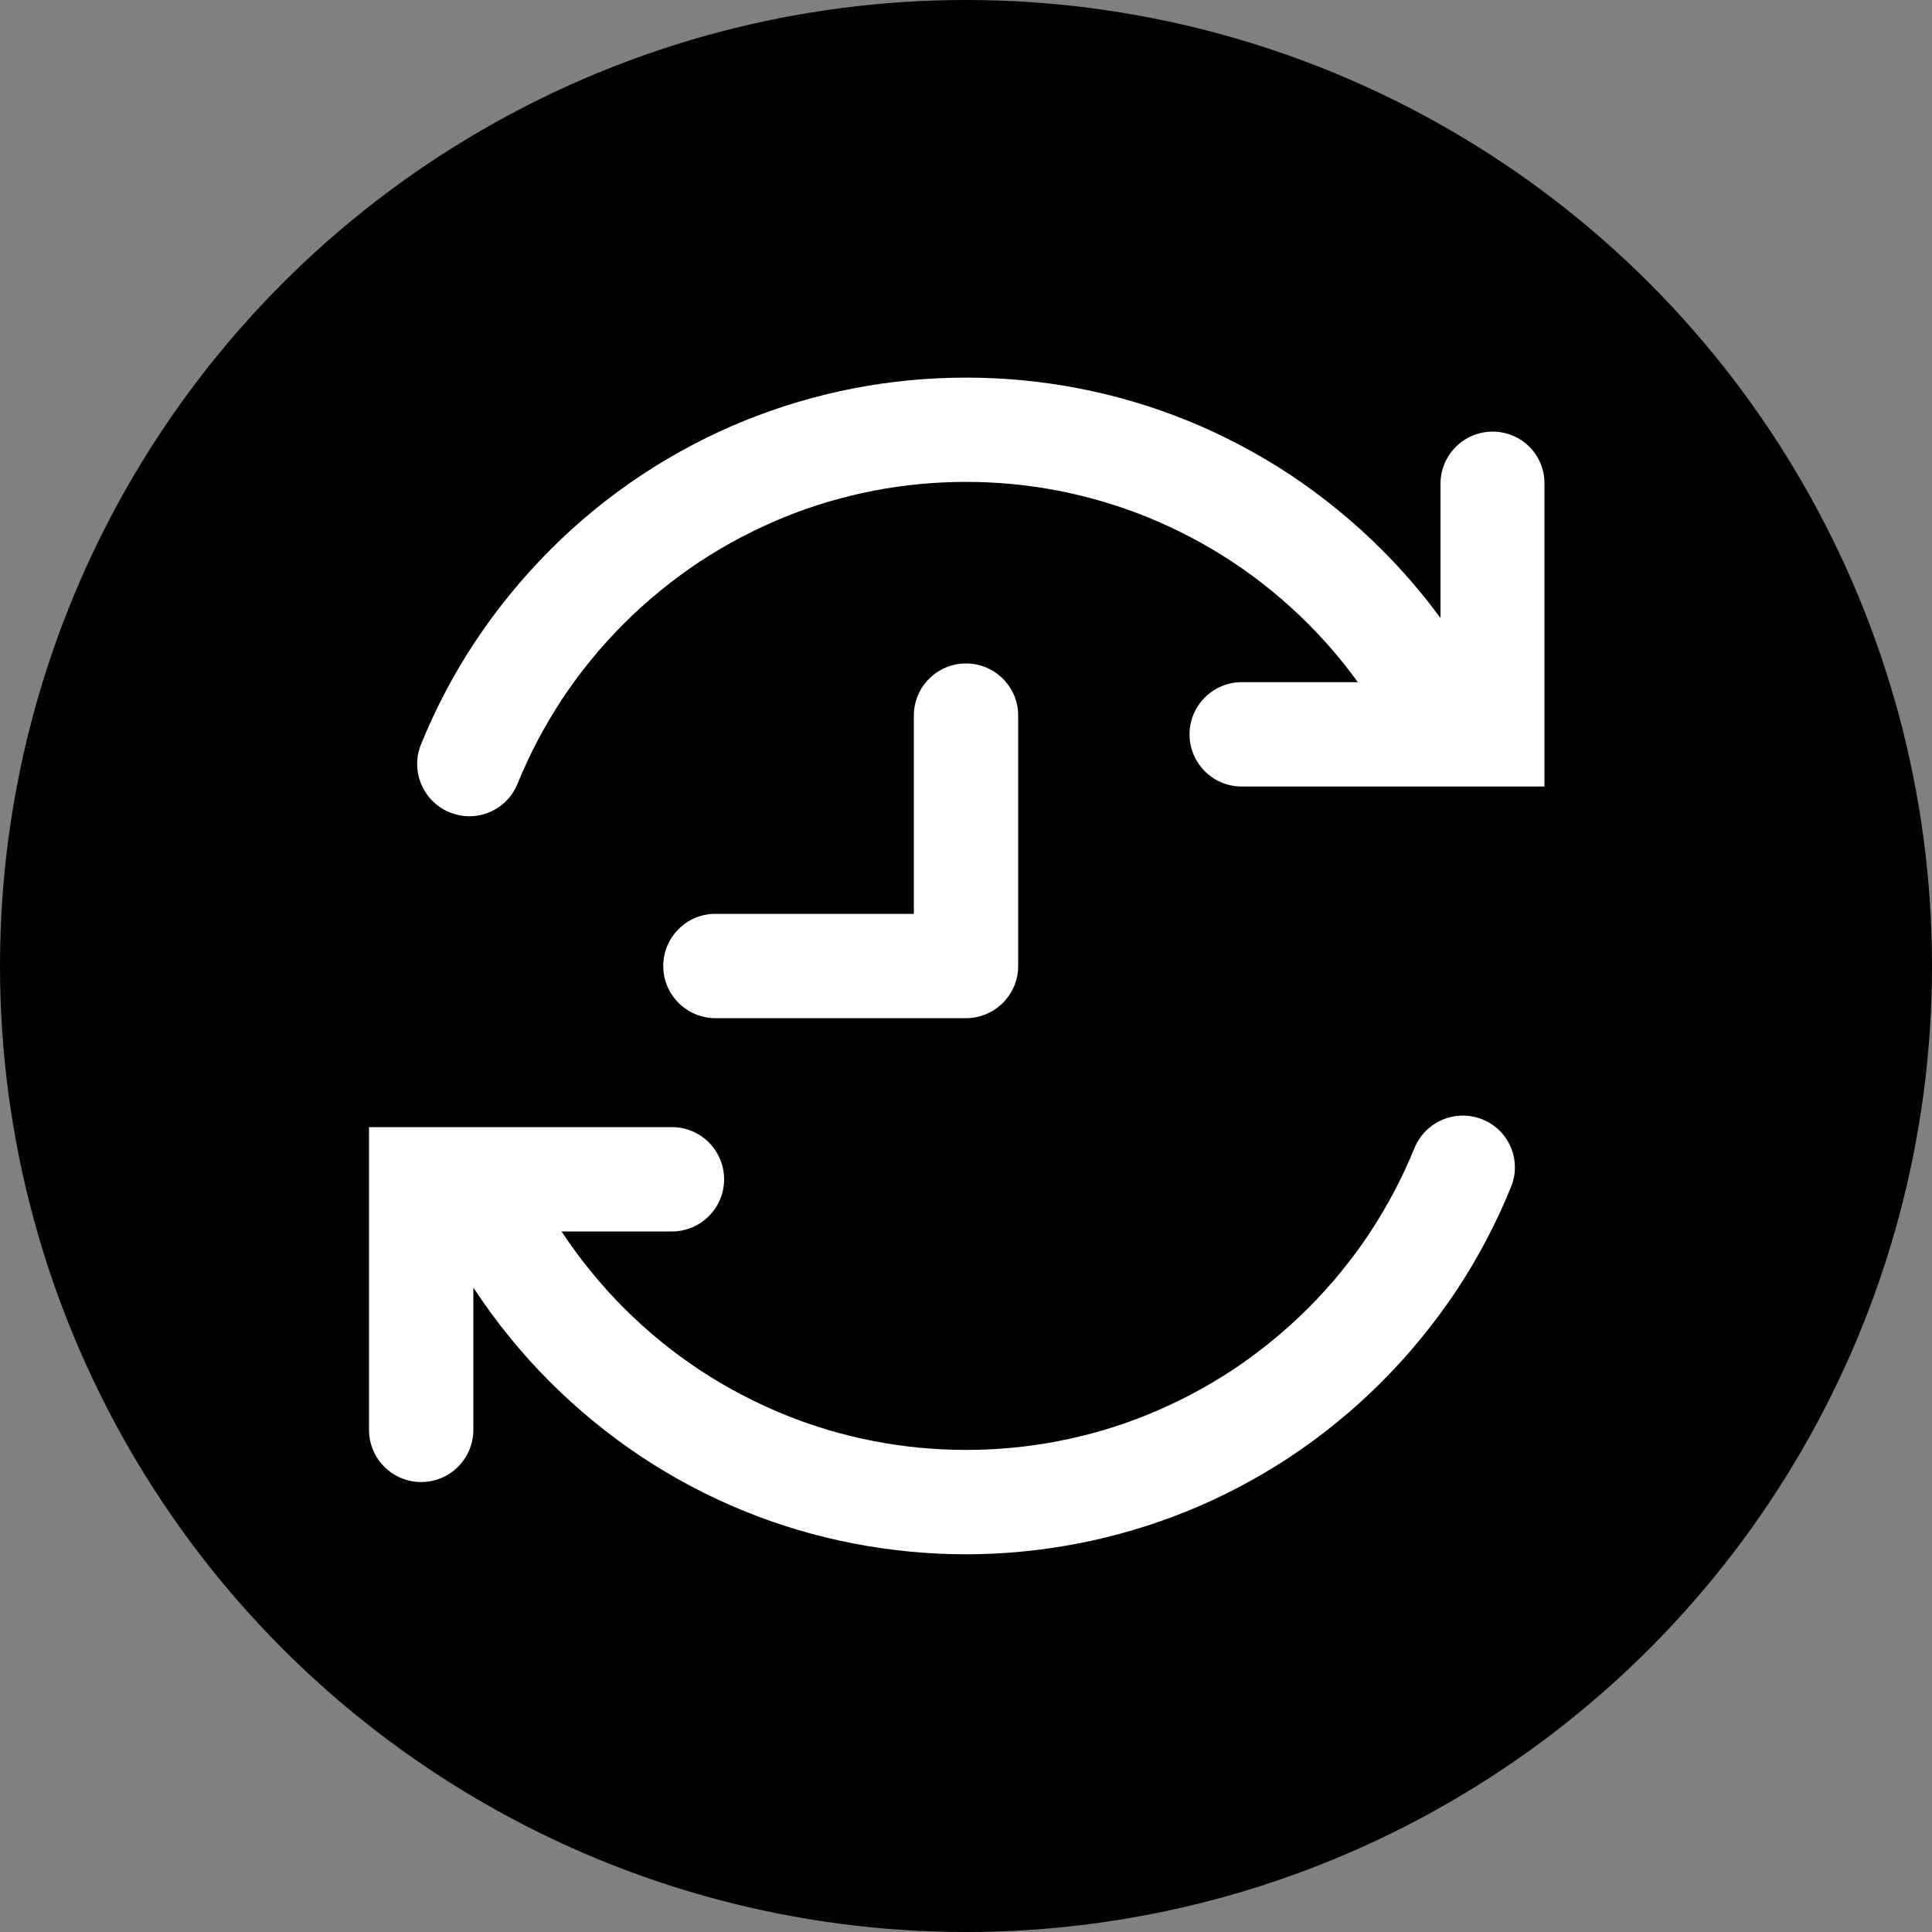 <?xml version="1.0" encoding="utf-8"?>
<!-- Generator: Adobe Illustrator 27.5.0, SVG Export Plug-In . SVG Version: 6.00 Build 0)  -->
<svg version="1.1" id="Layer_3" xmlns="http://www.w3.org/2000/svg" xmlns:xlink="http://www.w3.org/1999/xlink" x="0px" y="0px"
	 viewBox="0 0 1000 1000" style="enable-background:new 0 0 1000 1000;" xml:space="preserve">
<rect x="0" y="0" width="1000" height="1000" fill="#808080" stroke="none"/>
<style type="text/css">
	.st0{fill:#FFFFFF;}
</style>
<g>
	<g>
		<g>
			<circle cx="500" cy="500" r="500"/>
		</g>
	</g>
	<path class="st0" d="M500,343.4c-14.9,0-27,12.1-27,27V473H370.3c-14.9,0-27,12.1-27,27c0,14.9,12.1,27,27,27H500
		c14.9,0,27-12.1,27-27V370.3C527,355.5,514.9,343.4,500,343.4z"/>
</g>
<g>
	<path class="st0" d="M767.3,579.4c-13.8-5.6-29.6,1.1-35.2,14.9c-6.2,15.2-13.9,29.8-22.9,43.5c-9.3,14.1-20.1,27.3-32.1,39.3
		c-12,12-25.3,22.8-39.3,32.1c-13.7,9-28.3,16.7-43.5,22.9c-14.9,6.1-30.5,10.7-46.4,13.8c-31.4,6.1-64.3,6.1-95.7,0
		c-15.9-3.1-31.5-7.7-46.4-13.8c-15.2-6.2-29.8-13.9-43.5-22.9c-14.1-9.3-27.3-20.1-39.3-32.1c-12-12-22.8-25.3-32.1-39.3
		c-0.1-0.1-0.2-0.3-0.3-0.4h57.2c14.9,0,27-12.1,27-27s-12.1-27-27-27H191v156.7c0,14.9,12.1,27,27,27s27-12.1,27-27v-73.7
		c0.2,0.4,0.5,0.8,0.7,1.1c11.3,17.1,24.4,33.2,39,47.8c14.6,14.6,30.7,27.7,47.7,39c16.7,11,34.5,20.4,53,27.9
		c18.2,7.4,37.1,13,56.4,16.7c19.1,3.7,38.7,5.6,58.1,5.6c19.5,0,39-1.9,58.1-5.6c19.3-3.7,38.3-9.4,56.4-16.7
		c18.5-7.5,36.3-16.9,53-27.9c17.1-11.3,33.1-24.4,47.7-39c14.6-14.6,27.7-30.7,39-47.7c11-16.7,20.4-34.5,27.9-53
		C787.8,600.8,781.2,585,767.3,579.4z"/>
	<path class="st0" d="M772.6,223.4c-14.9,0-27,12.1-27,27v69.5c-9.2-12.5-19.3-24.3-30.3-35.3c-14.6-14.6-30.7-27.7-47.7-39
		c-16.7-11-34.5-20.4-53-27.9c-18.2-7.4-37.1-13-56.4-16.7c-38.2-7.4-78.1-7.4-116.3,0c-19.3,3.7-38.3,9.4-56.4,16.7
		c-18.5,7.5-36.3,16.9-53,27.9c-17.1,11.3-33.2,24.4-47.7,39c-14.6,14.6-27.7,30.7-39,47.7c-11,16.7-20.4,34.5-27.9,53
		c-5.6,13.8,1.1,29.6,14.9,35.2c3.3,1.3,6.8,2,10.1,2c10.7,0,20.8-6.4,25-16.9c6.2-15.2,13.9-29.8,22.9-43.5
		c9.3-14.1,20.1-27.3,32.1-39.3c12-12,25.3-22.8,39.3-32.1c13.7-9,28.3-16.7,43.5-22.9c14.9-6.1,30.5-10.7,46.4-13.8
		c31.4-6.1,64.3-6.1,95.7,0c15.9,3.1,31.5,7.7,46.4,13.8c15.2,6.2,29.8,13.9,43.5,22.9c14.1,9.3,27.3,20.1,39.3,32.1
		c9.4,9.4,18.1,19.6,25.8,30.3h-60.1c-14.9,0-27,12.1-27,27s12.1,27,27,27h156.7V250.4C799.6,235.5,787.5,223.4,772.6,223.4z"/>
</g>
</svg>
